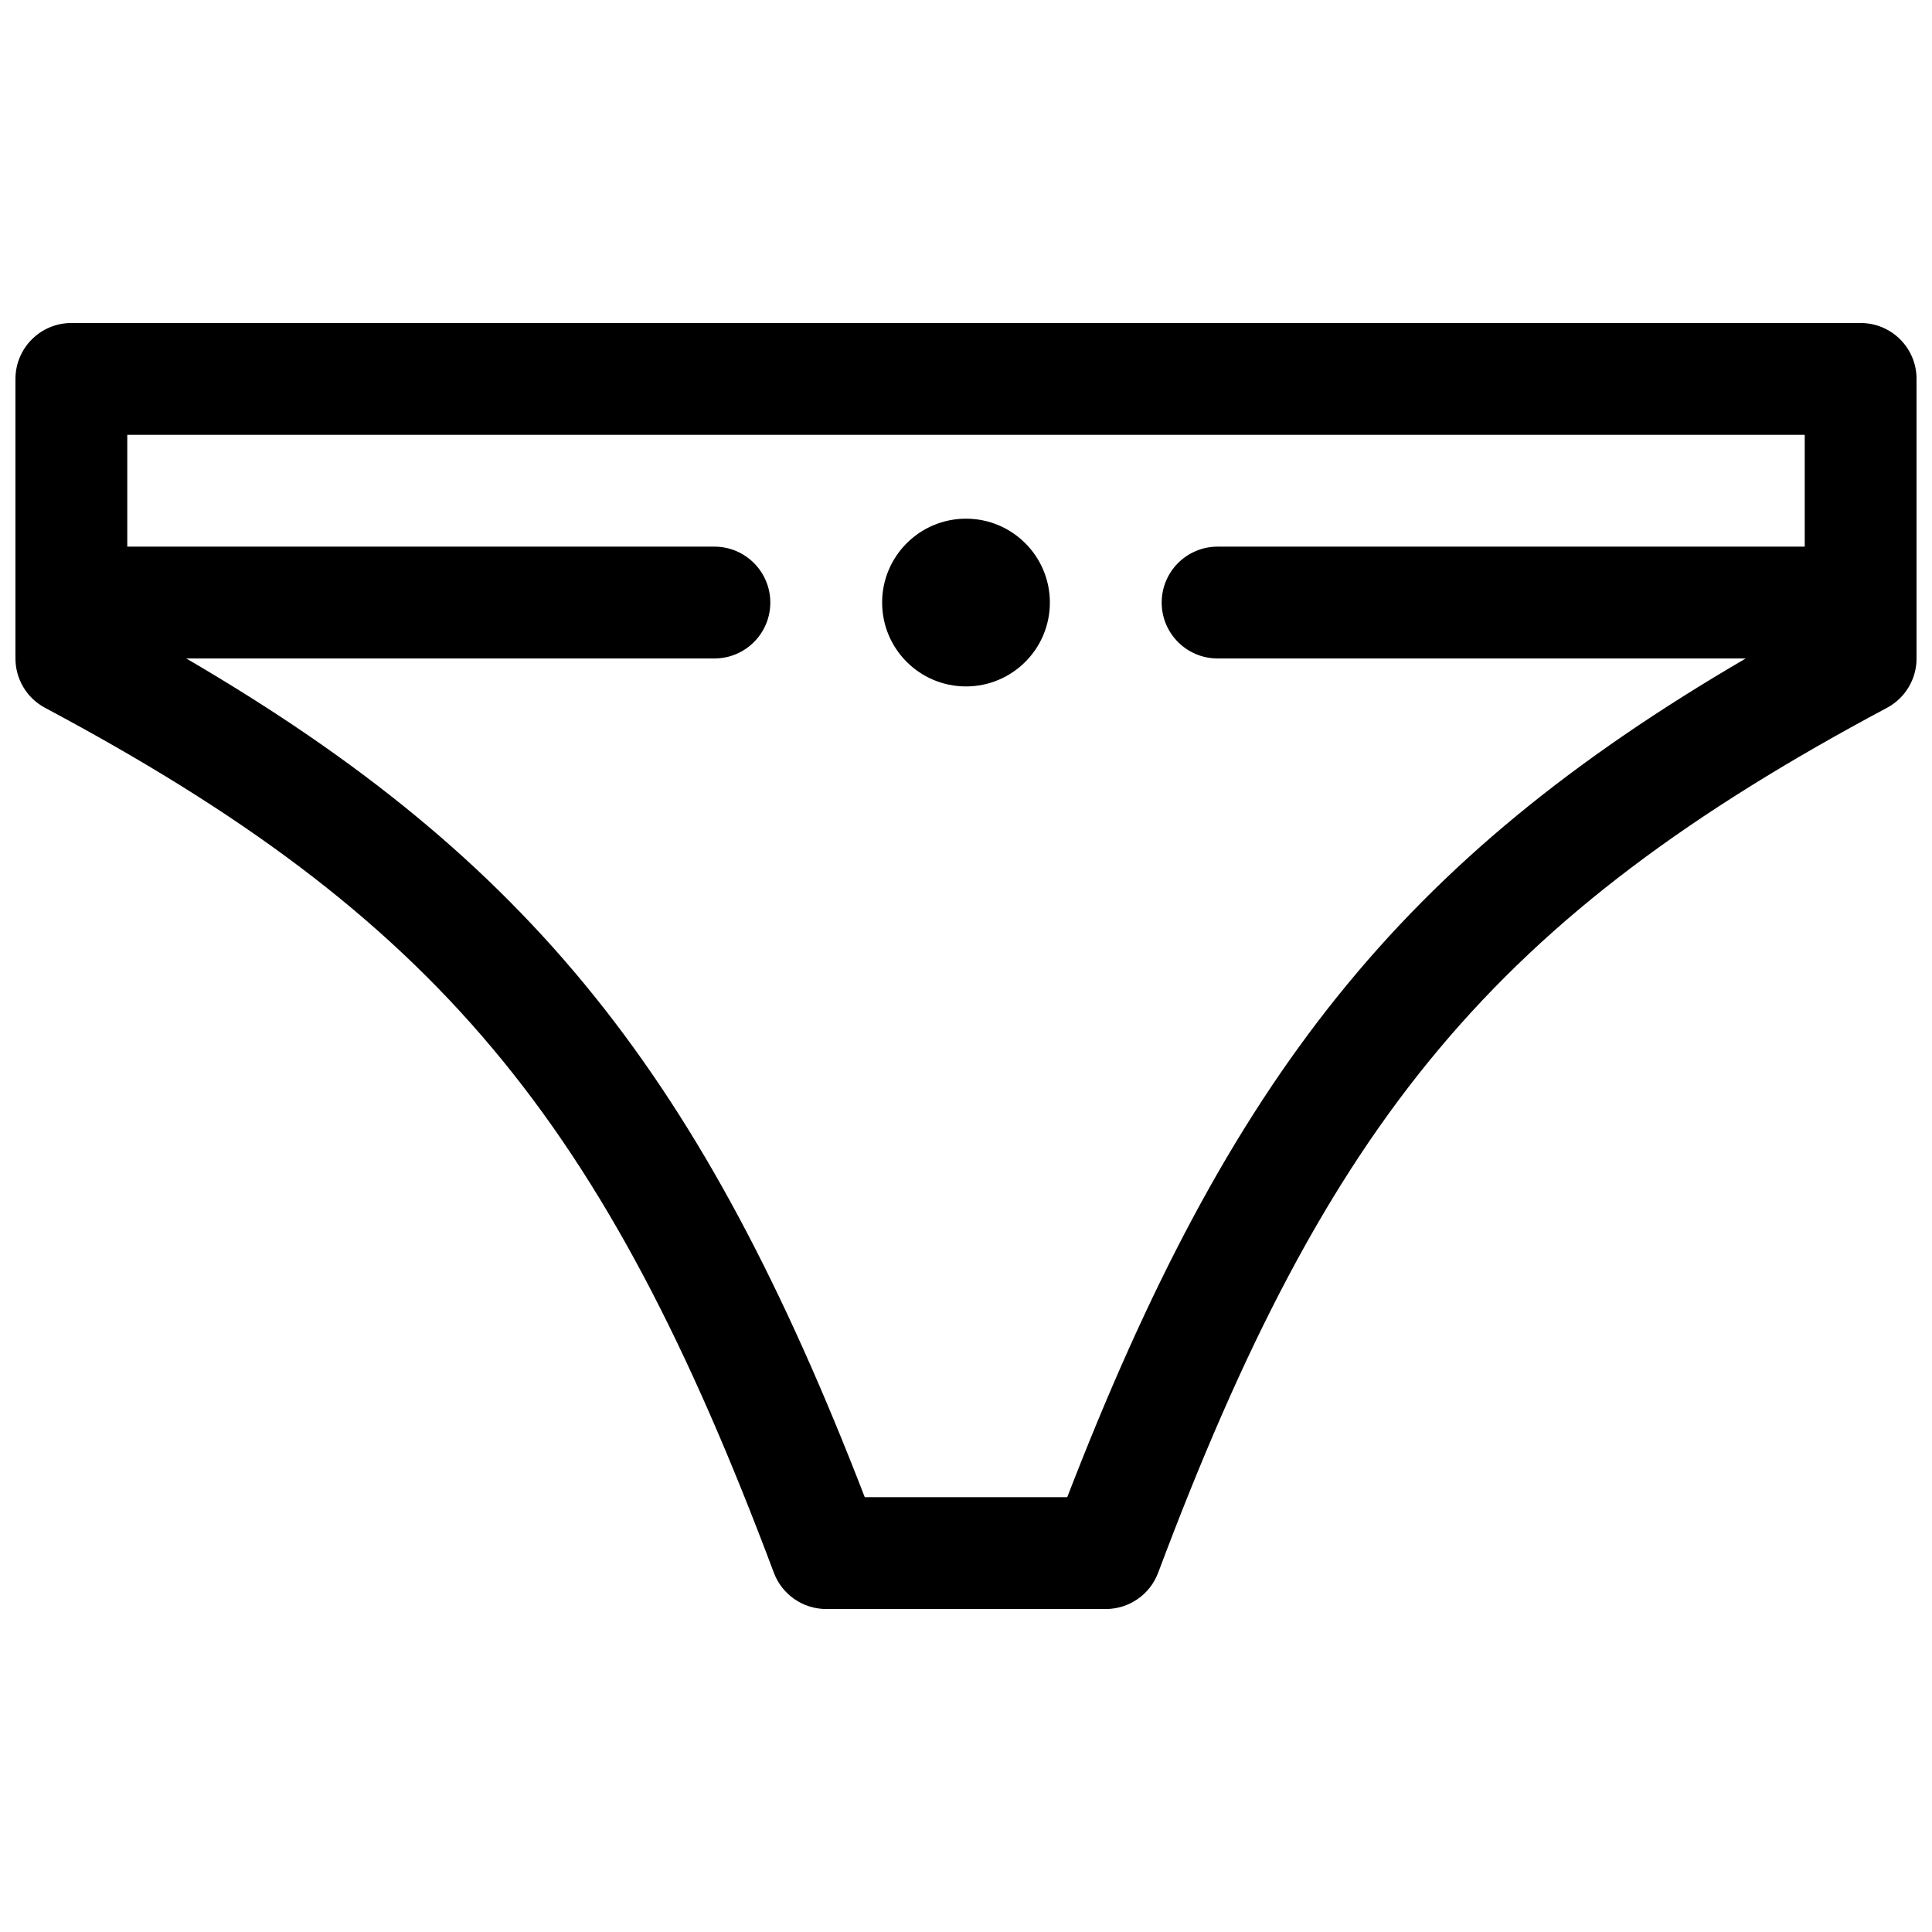 <?xml version="1.0" encoding="UTF-8"?>
<!-- The Best Svg Icon site in the world: iconSvg.co, Visit us! https://iconsvg.co -->
<svg width="800px" height="800px" version="1.1" viewBox="144 144 512 512" xmlns="http://www.w3.org/2000/svg">
 <defs>
  <clipPath id="a">
   <path d="m148.09 229h503.81v342h-503.81z"/>
  </clipPath>
 </defs>
 <g clip-path="url(#a)">
  <path d="m450.92 560.79c-2.168 5.785-7.699 9.617-13.875 9.617h-74.09c-6.176 0-11.707-3.832-13.875-9.617-45.09-120.24-89.305-173.84-193.14-229.21-4.828-2.574-7.844-7.602-7.844-13.074v-74.09c0-8.184 6.633-14.816 14.816-14.816h474.18c8.184 0 14.816 6.633 14.816 14.816v74.09c0 5.473-3.016 10.5-7.844 13.074-103.84 55.379-148.05 108.97-193.14 229.21zm-257.56-242.29c91.629 53.453 136.91 111.21 179.81 222.27h53.66c42.898-111.05 88.184-168.82 179.81-222.27h-139.96c-8.184 0-14.82-6.633-14.82-14.816s6.637-14.82 14.82-14.82h155.59v-29.637h-444.54v29.637h155.59c8.184 0 14.82 6.637 14.82 14.82s-6.637 14.816-14.82 14.816zm206.64 7.41c-12.277 0-22.227-9.953-22.227-22.227 0-12.277 9.949-22.227 22.227-22.227 12.273 0 22.227 9.949 22.227 22.227 0 12.273-9.953 22.227-22.227 22.227z" fill-rule="evenodd"/>
 </g>
</svg>